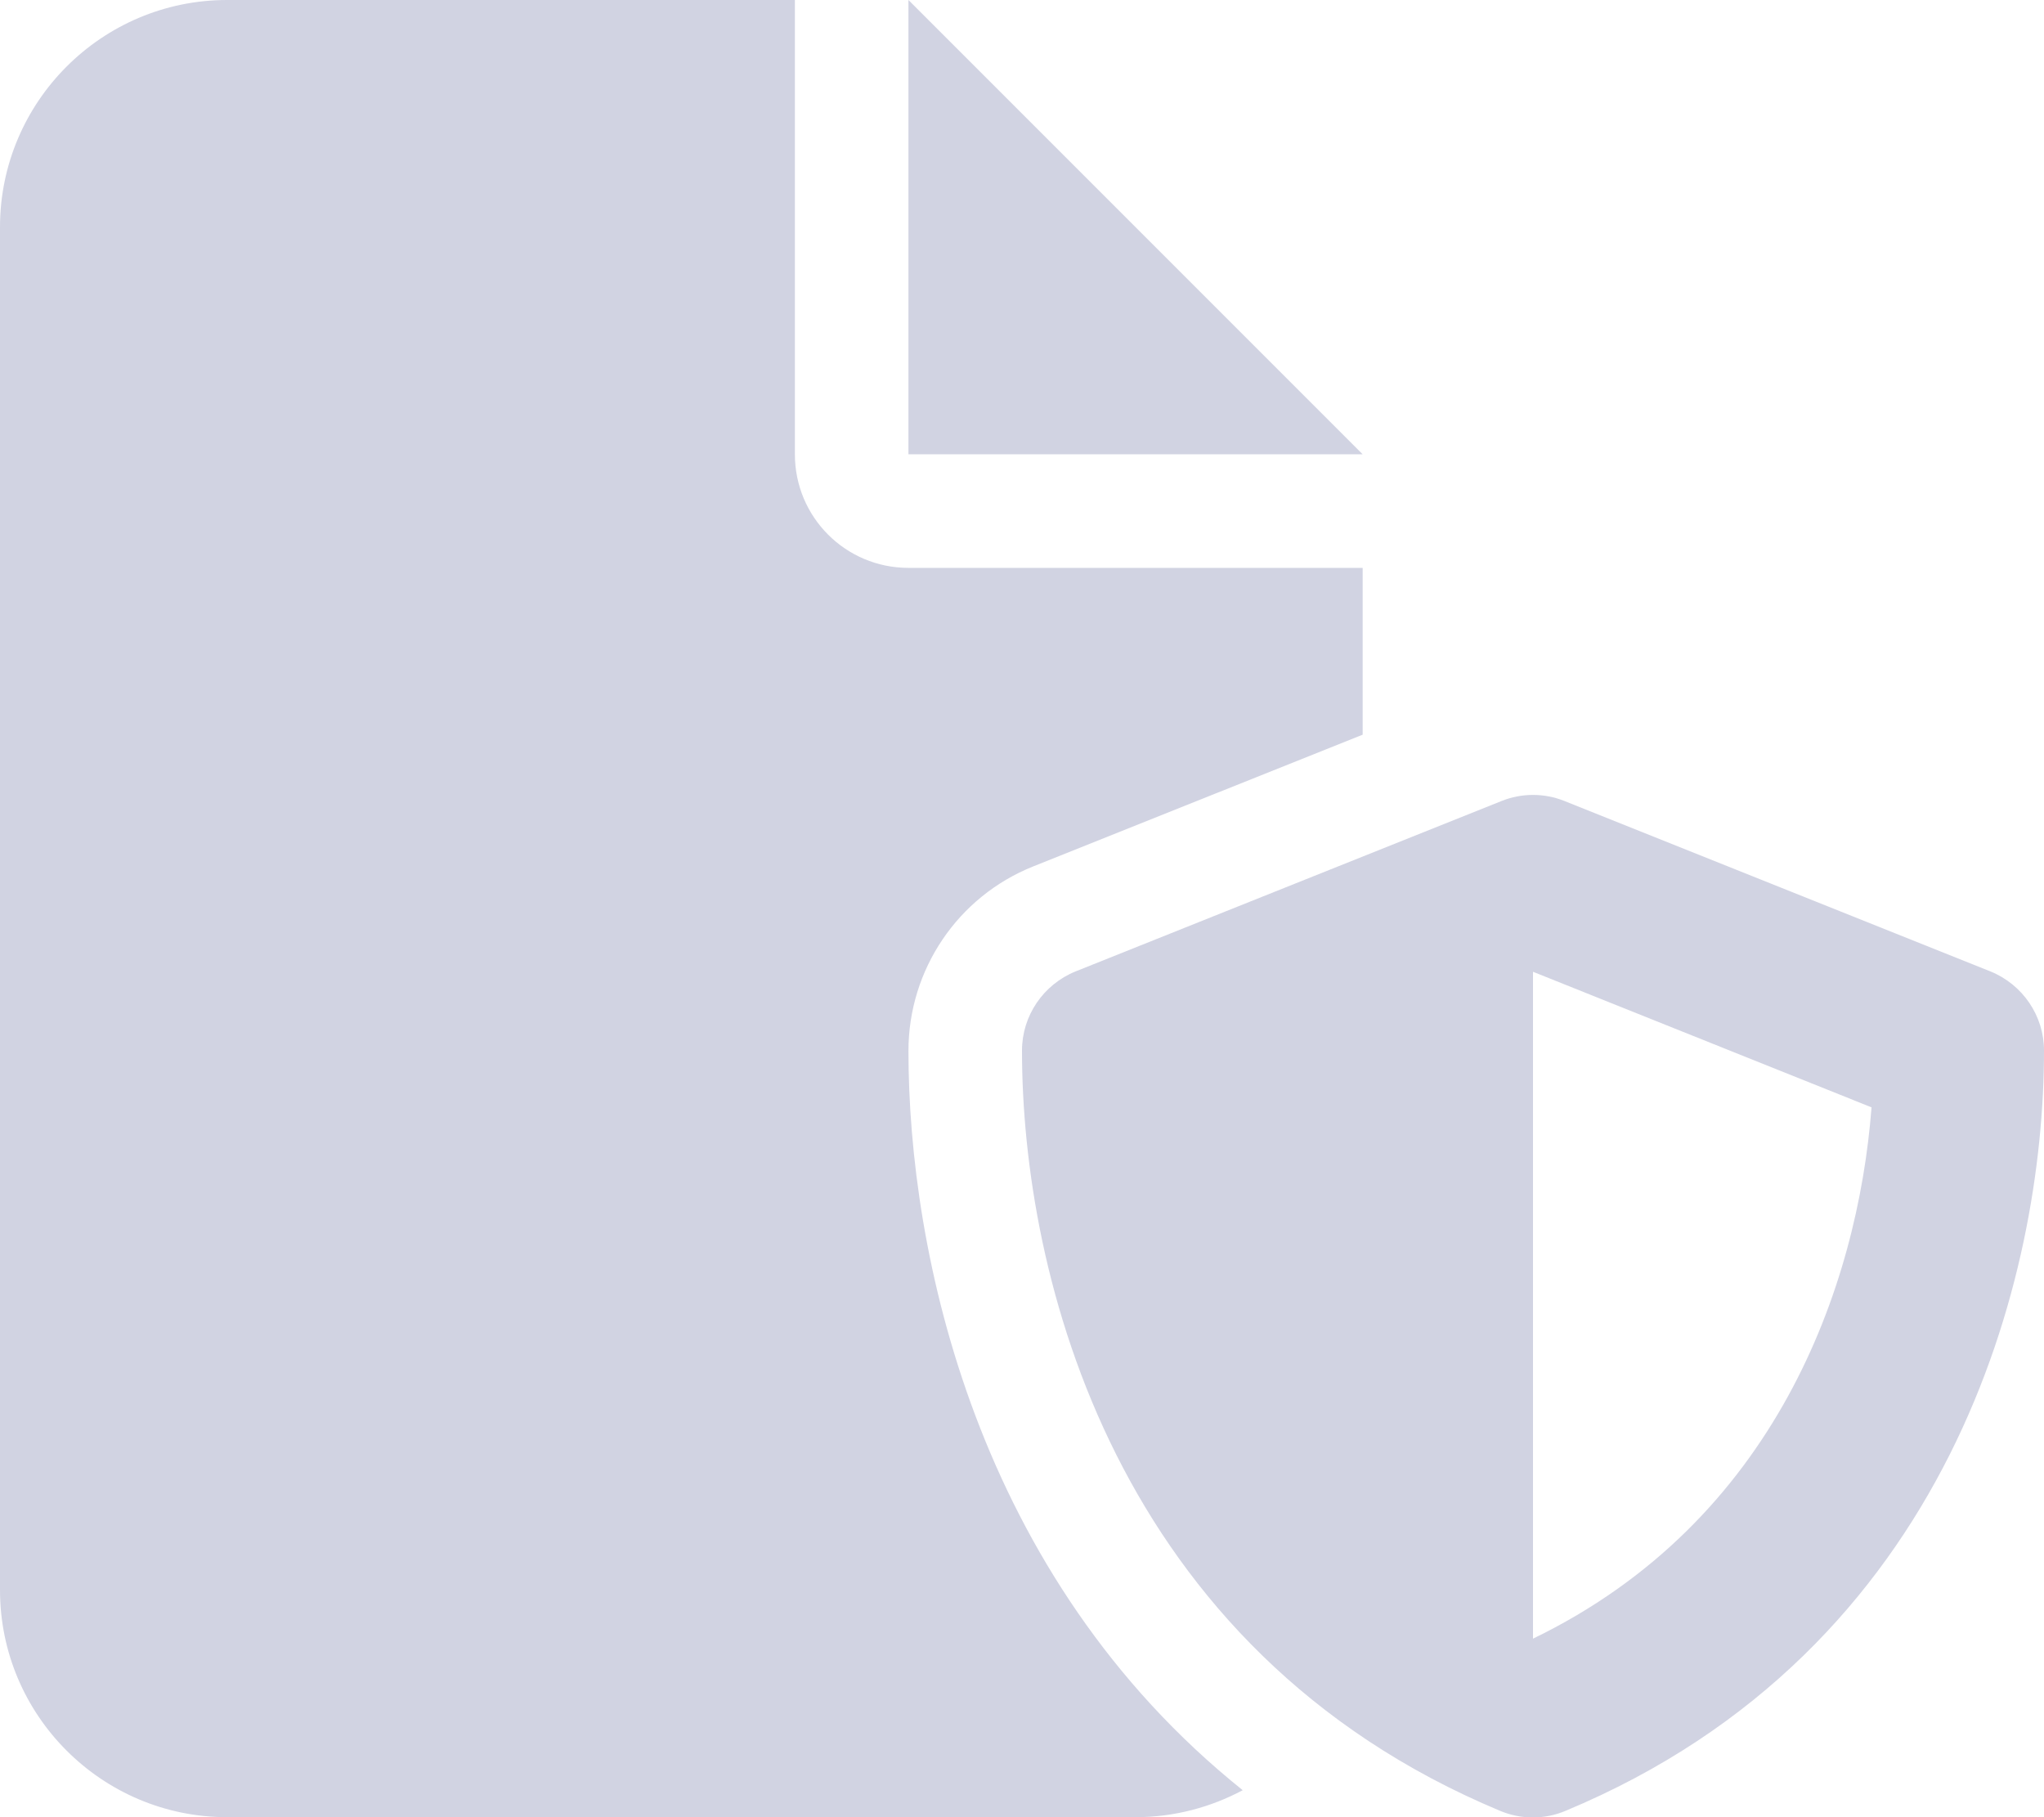 <svg version="1.2" xmlns="http://www.w3.org/2000/svg" viewBox="0 0 576 512" width="36" height="32">
	<title>file-shield-solid-svg</title>
	<style>
		.s0 { fill: #d1d3e2 } 
	</style>
	<path id="Layer" fill-rule="evenodd" class="s0" d="m0 64c0-35.3 28.7-64 64-64h160v128c0 17.7 14.3 32 32 32h128v47l-92.8 37.1c-21.3 8.5-35.2 29.1-35.2 52 0 56.6 18.9 148 94.2 208.3-9 4.8-19.3 7.6-30.2 7.6h-256c-35.3 0-64-28.7-64-64zm384 64h-128v-128zm39.1 97.7c5.7-2.3 12.1-2.3 17.8 0l120 48c9.1 3.7 15.1 12.5 15.1 22.3 0 63.3-25.9 168.8-134.8 214.2-5.9 2.5-12.6 2.5-18.5 0-108.8-45.4-134.7-150.9-134.7-214.2 0-9.8 6-18.6 15.1-22.3zm104.3 86.3l-95.4-38.2v187.9c68.2-33 91.5-99 95.4-149.7z"/>
</svg>